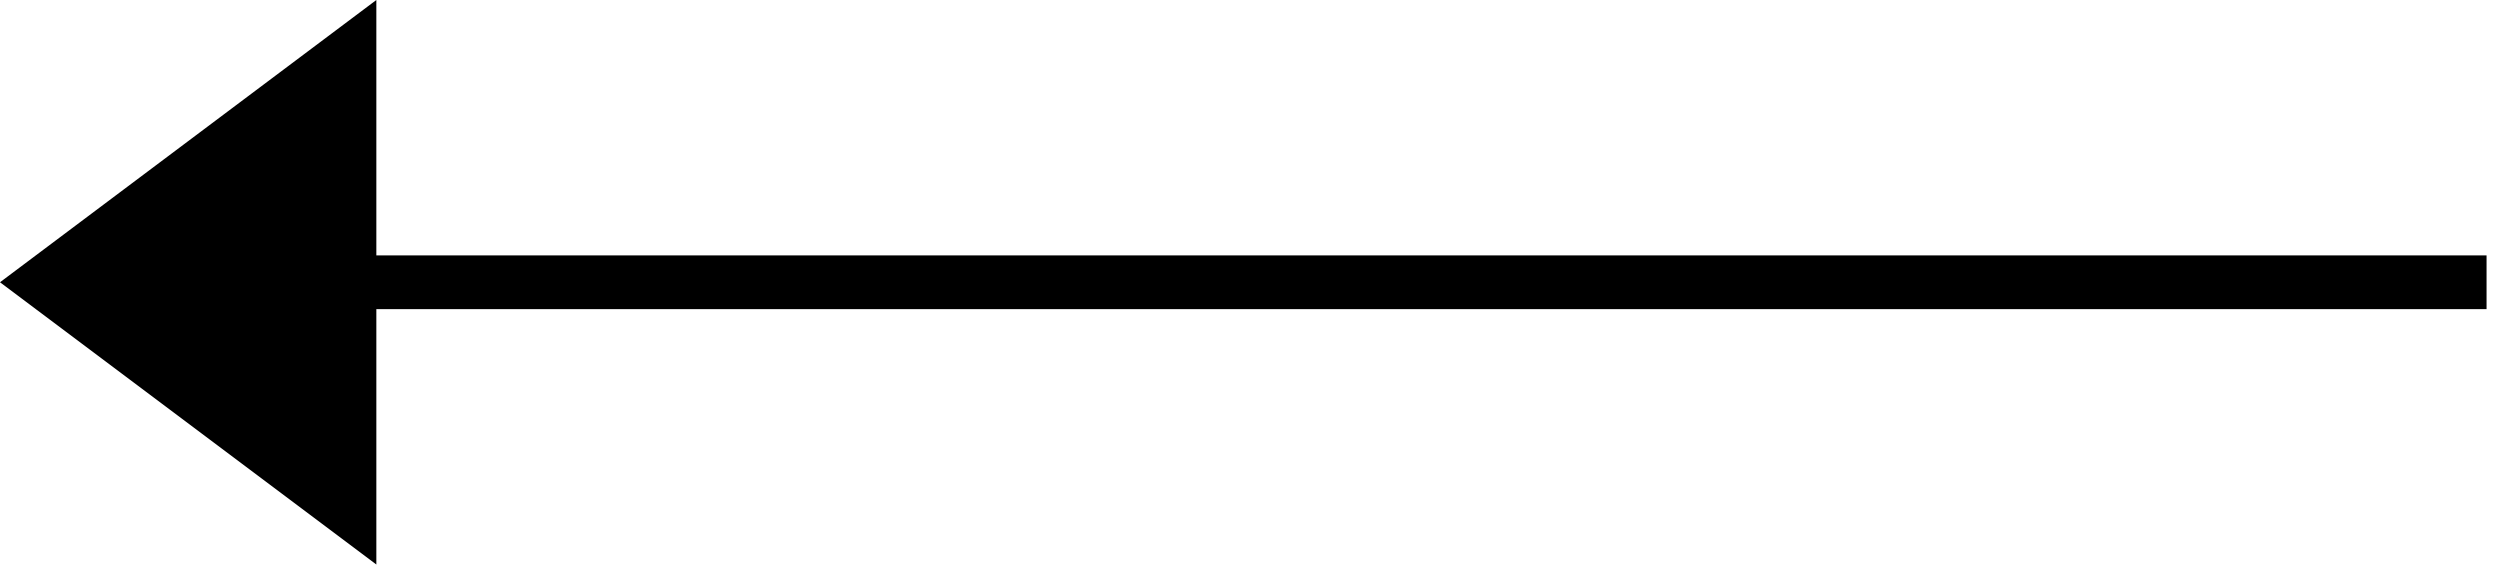 <?xml version="1.0" encoding="UTF-8"?>
<svg width="93px" height="21px" viewBox="0 0 93 21" version="1.1" xmlns="http://www.w3.org/2000/svg" xmlns:xlink="http://www.w3.org/1999/xlink">
    <!-- Generator: sketchtool 61.2 (101010) - https://sketch.com -->
    <title>5064DCE5-F97C-449E-95AB-C32391A8367C</title>
    <desc>Created with sketchtool.</desc>
    <g id="SITE" stroke="none" stroke-width="1" fill="none" fill-rule="evenodd">
        <g id="ÉVÉNEMENT" transform="translate(-33, -39)" fill="#000000" fill-rule="nonzero">
            <g id="Group-2">
                <g id="ICONS-/-USER-/-ALL-/-Back" transform="translate(33, 39)">
                    <path d="M14,0 L14,9.5 L92.5,9.5 L92.5,11.5 L14,11.5 L14,21 L-2.4523885e-16,10.5 L14,0 Z" id="Combined-Shape"></path>
                </g>
            </g>
        </g>
    </g>
</svg>